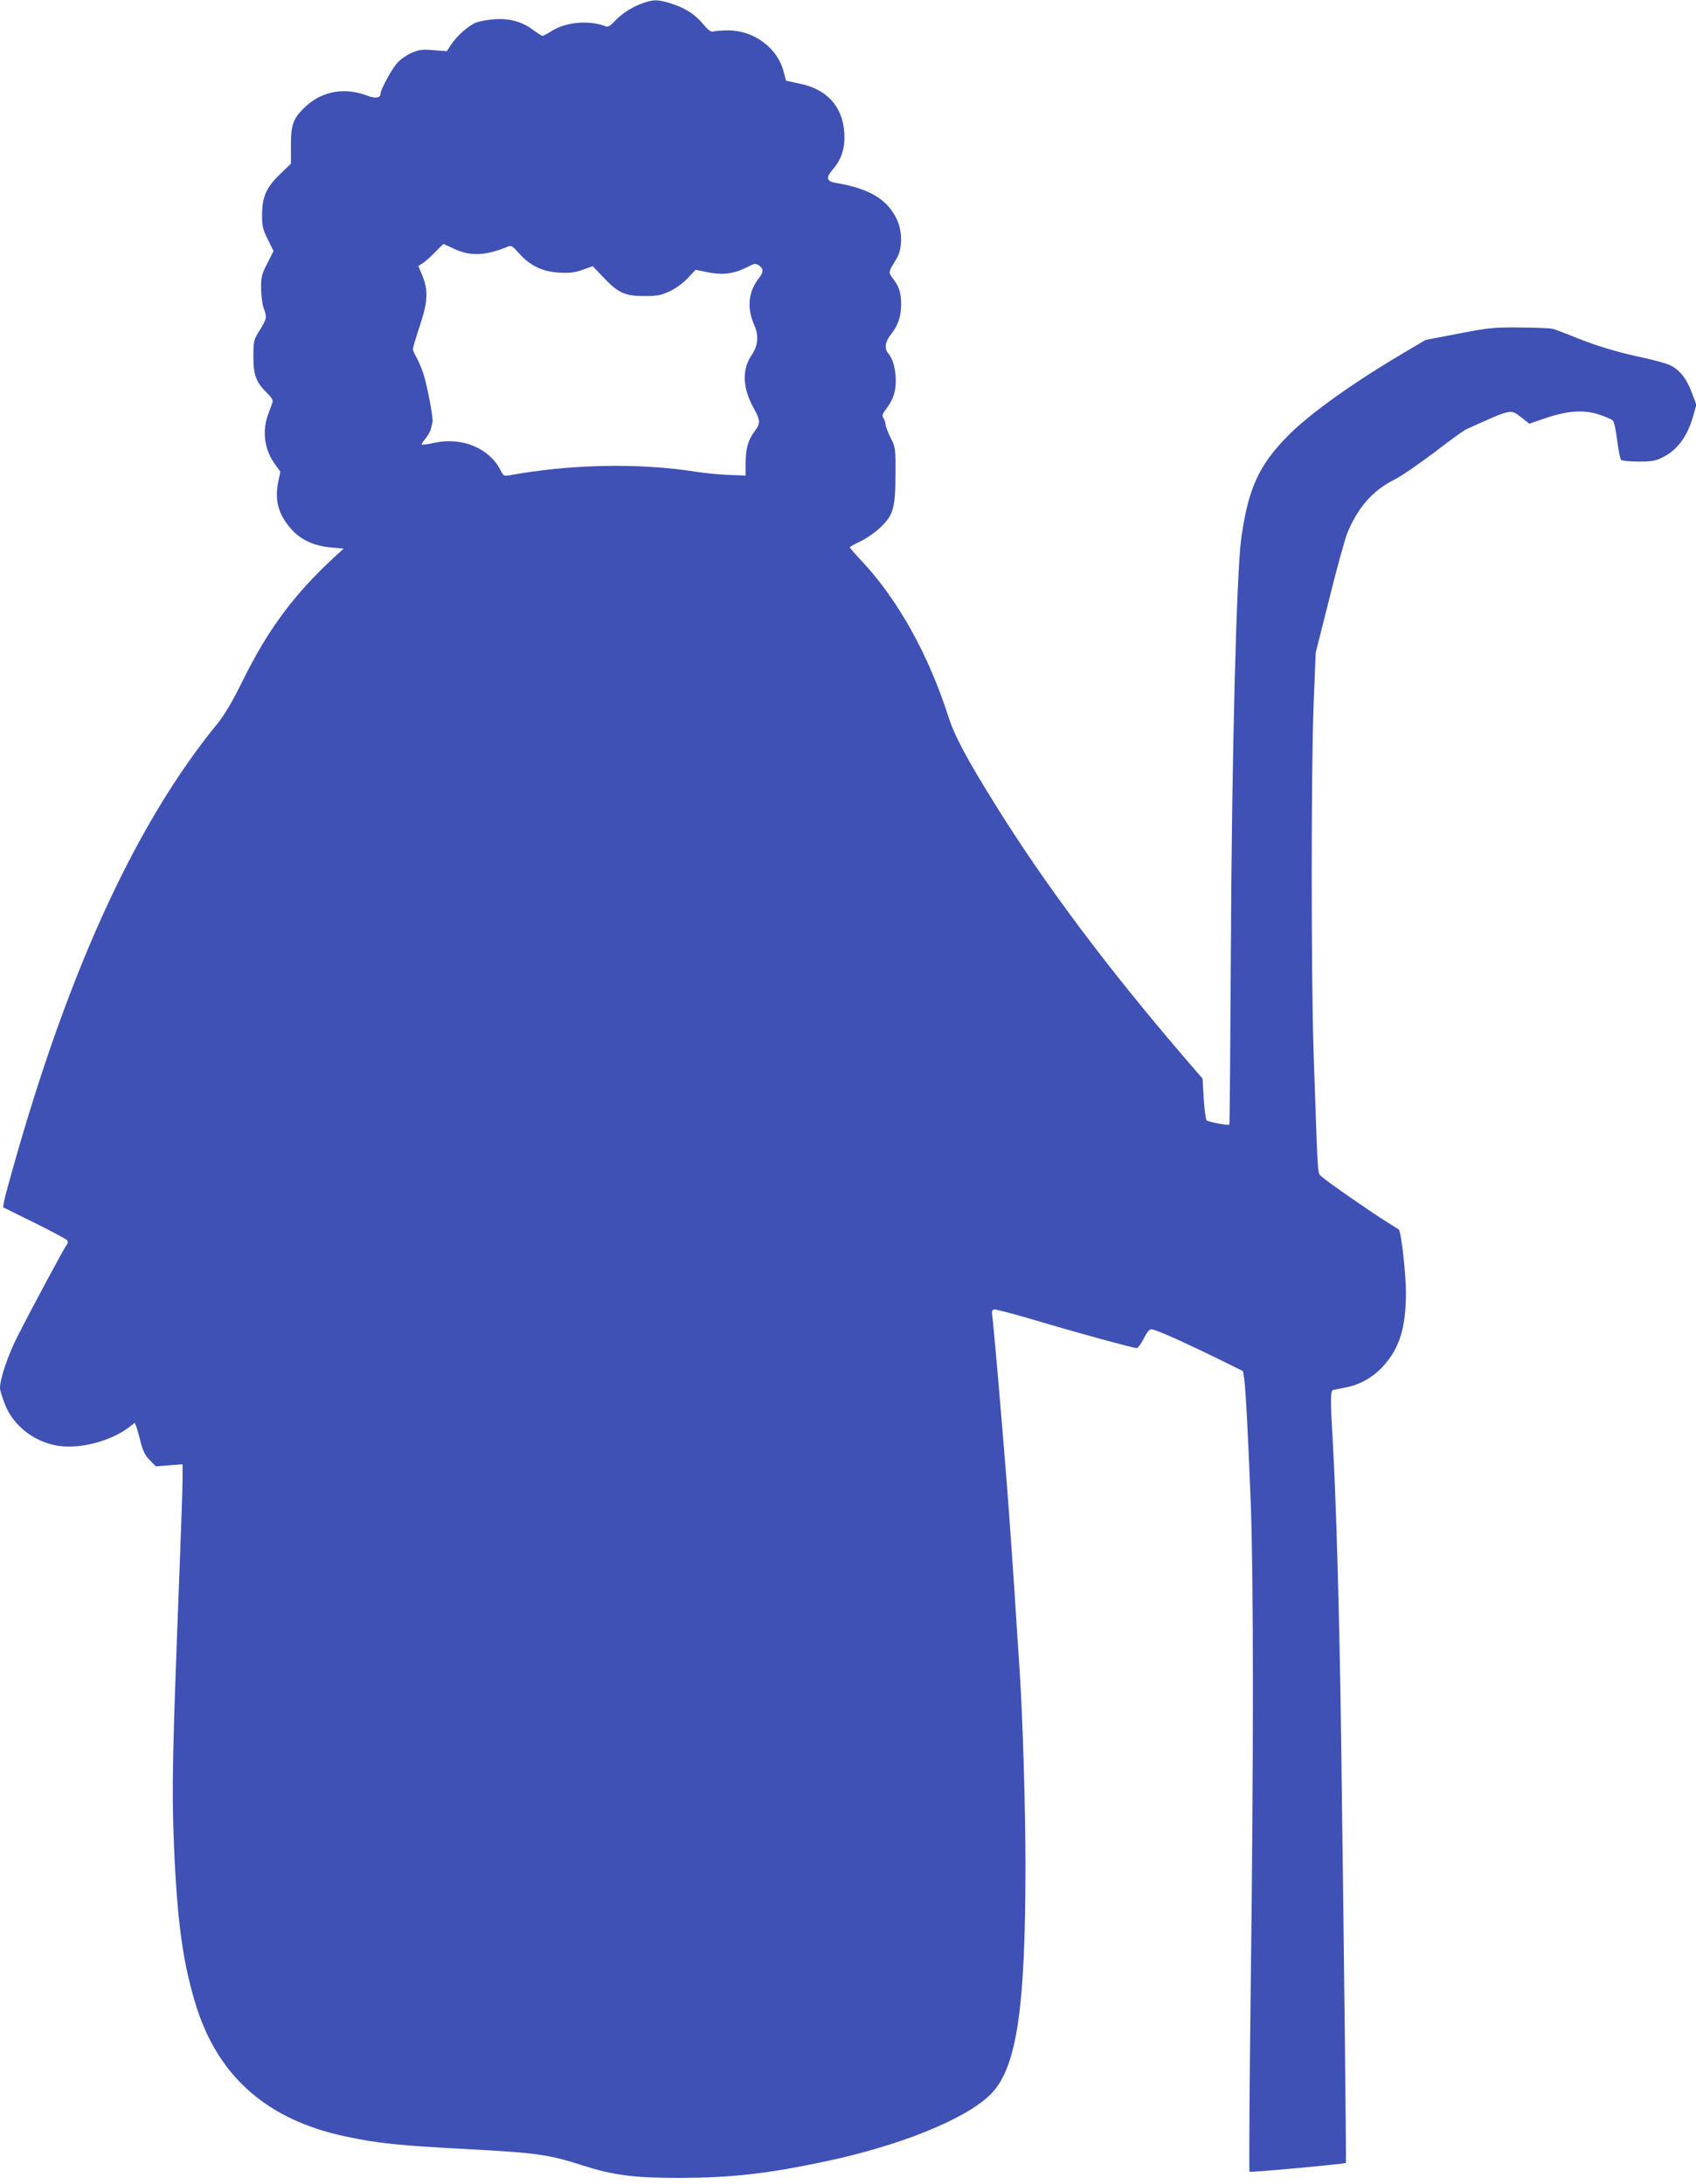 <?xml version="1.0" standalone="no"?>
<!DOCTYPE svg PUBLIC "-//W3C//DTD SVG 20010904//EN"
 "http://www.w3.org/TR/2001/REC-SVG-20010904/DTD/svg10.dtd">
<svg version="1.0" xmlns="http://www.w3.org/2000/svg"
 width="994pt" height="1280pt" viewBox="0 0 994 1280"
 preserveAspectRatio="xMidYMid meet">
<g transform="translate(0,1280) scale(0.1,-0.1)"
fill="#3f51b5" stroke="none">
<path d="M3763 12780 c-61 -22 -127 -65 -166 -110 -20 -21 -34 -29 -45 -25
-95 38 -231 27 -314 -24 -27 -17 -53 -31 -59 -31 -5 0 -29 16 -55 35 -63 48
-140 69 -229 62 -39 -3 -87 -12 -107 -20 -45 -19 -113 -80 -145 -130 l-24 -37
-77 6 c-67 6 -84 3 -130 -16 -28 -12 -67 -39 -85 -60 -30 -33 -97 -156 -97
-179 0 -25 -28 -30 -76 -12 -136 52 -268 27 -367 -67 -69 -66 -82 -102 -82
-224 l0 -107 -66 -64 c-80 -77 -104 -134 -103 -243 0 -61 5 -81 34 -138 l33
-67 -36 -72 c-34 -65 -37 -80 -37 -147 1 -41 7 -93 15 -115 20 -56 20 -60 -22
-129 -37 -59 -38 -64 -38 -156 0 -108 16 -151 81 -214 25 -24 35 -41 31 -53
-3 -10 -15 -43 -26 -73 -36 -98 -21 -205 40 -290 l32 -44 -13 -63 c-21 -110 3
-193 82 -279 54 -59 130 -93 225 -102 l77 -7 -60 -55 c-232 -215 -385 -421
-532 -720 -62 -125 -104 -196 -147 -250 -467 -570 -856 -1407 -1180 -2538 -36
-125 -68 -243 -71 -262 l-6 -35 182 -90 c100 -49 186 -96 192 -102 7 -9 7 -17
0 -26 -13 -15 -195 -353 -286 -532 -57 -109 -107 -256 -106 -310 0 -11 12 -51
27 -90 52 -138 190 -239 343 -251 125 -10 287 37 385 111 l35 27 9 -23 c5 -13
17 -55 26 -93 14 -51 26 -77 53 -103 l35 -36 79 6 78 6 0 -82 c0 -45 -7 -253
-15 -462 -45 -1167 -49 -1339 -36 -1674 19 -471 55 -722 137 -976 132 -402
418 -649 864 -744 194 -42 316 -54 730 -76 395 -21 466 -31 665 -95 182 -58
299 -73 570 -73 300 1 510 24 845 95 435 91 820 245 970 389 157 150 210 492
210 1346 0 353 -17 896 -35 1158 -3 44 -17 251 -30 460 -14 209 -34 493 -45
630 -33 414 -79 948 -85 978 -3 18 0 30 9 33 8 3 112 -24 233 -60 251 -75 584
-166 605 -166 7 0 26 25 41 55 19 38 33 55 46 55 22 0 188 -74 396 -176 l140
-69 7 -45 c9 -60 25 -377 39 -745 16 -448 16 -1482 0 -2758 -8 -625 -11 -1140
-8 -1144 6 -5 557 45 565 52 3 2 -11 1231 -28 2499 -10 727 -30 1417 -50 1748
-13 221 -13 278 3 282 6 2 38 8 69 14 86 16 163 59 222 123 98 106 136 227
136 436 0 107 -28 356 -42 368 -2 1 -34 22 -73 46 -90 56 -348 235 -378 263
-27 25 -22 -37 -48 721 -15 439 -15 1675 0 2050 l12 300 80 317 c43 175 91
348 105 383 59 147 151 253 274 313 41 20 146 93 235 160 88 68 174 130 190
137 268 121 256 118 320 70 l48 -38 96 33 c131 44 225 50 315 20 36 -12 72
-28 79 -35 7 -7 18 -59 25 -116 7 -57 17 -108 23 -114 5 -5 51 -10 102 -10 75
0 100 4 138 23 90 44 149 124 184 249 l17 62 -27 71 c-32 85 -74 136 -130 161
-22 10 -94 30 -160 44 -153 33 -263 66 -395 119 -58 24 -117 46 -131 49 -14 4
-100 7 -191 8 -152 1 -179 -1 -359 -36 l-194 -37 -120 -71 c-294 -173 -549
-354 -678 -482 -177 -177 -240 -311 -282 -607 -28 -198 -56 -1286 -61 -2402
-3 -566 -7 -1032 -9 -1036 -4 -7 -115 13 -133 24 -5 3 -13 60 -17 125 l-7 120
-106 123 c-458 534 -820 1018 -1109 1483 -166 266 -238 402 -273 510 -118 369
-296 689 -511 919 -38 40 -69 76 -69 79 0 2 30 19 68 37 38 19 89 56 119 86
70 69 81 113 81 310 1 148 0 153 -29 210 -16 33 -29 67 -29 77 0 9 -5 26 -12
36 -10 16 -7 25 16 55 41 55 56 99 56 168 -1 67 -18 128 -44 157 -24 27 -19
68 14 109 43 54 61 105 61 175 1 70 -11 107 -48 155 -28 37 -28 35 22 117 34
56 35 159 1 230 -55 116 -159 179 -351 212 -63 10 -68 29 -21 84 50 59 70 125
64 213 -10 153 -103 254 -262 286 l-79 17 -14 52 c-35 138 -171 241 -321 243
-38 0 -78 -3 -89 -6 -16 -5 -30 4 -63 44 -50 59 -106 94 -192 121 -76 23 -98
23 -165 -1z m-1106 -1436 c93 -46 185 -44 310 7 31 13 32 12 78 -39 63 -70
135 -104 234 -110 60 -3 89 0 136 17 l59 21 61 -64 c86 -92 128 -111 240 -111
78 0 98 4 150 28 36 17 79 48 106 77 l46 49 73 -15 c85 -17 151 -9 228 30 45
23 51 24 71 10 27 -20 27 -38 -4 -78 -60 -78 -68 -172 -25 -270 28 -61 23
-121 -13 -174 -59 -85 -56 -192 8 -310 42 -75 43 -93 9 -138 -39 -50 -53 -100
-54 -185 l0 -76 -102 4 c-57 2 -143 11 -193 19 -331 52 -736 44 -1092 -22 -29
-5 -33 -3 -51 33 -65 126 -223 192 -381 159 -41 -9 -77 -14 -79 -11 -2 2 7 18
22 35 14 18 29 44 32 58 3 15 7 32 9 39 6 19 -33 224 -55 287 -11 33 -29 75
-40 93 -11 19 -20 40 -20 47 0 8 18 68 40 135 48 145 51 207 16 294 l-24 58
26 17 c15 9 47 38 72 64 25 26 47 47 49 48 2 0 28 -12 58 -26z"/>
</g>
</svg>
